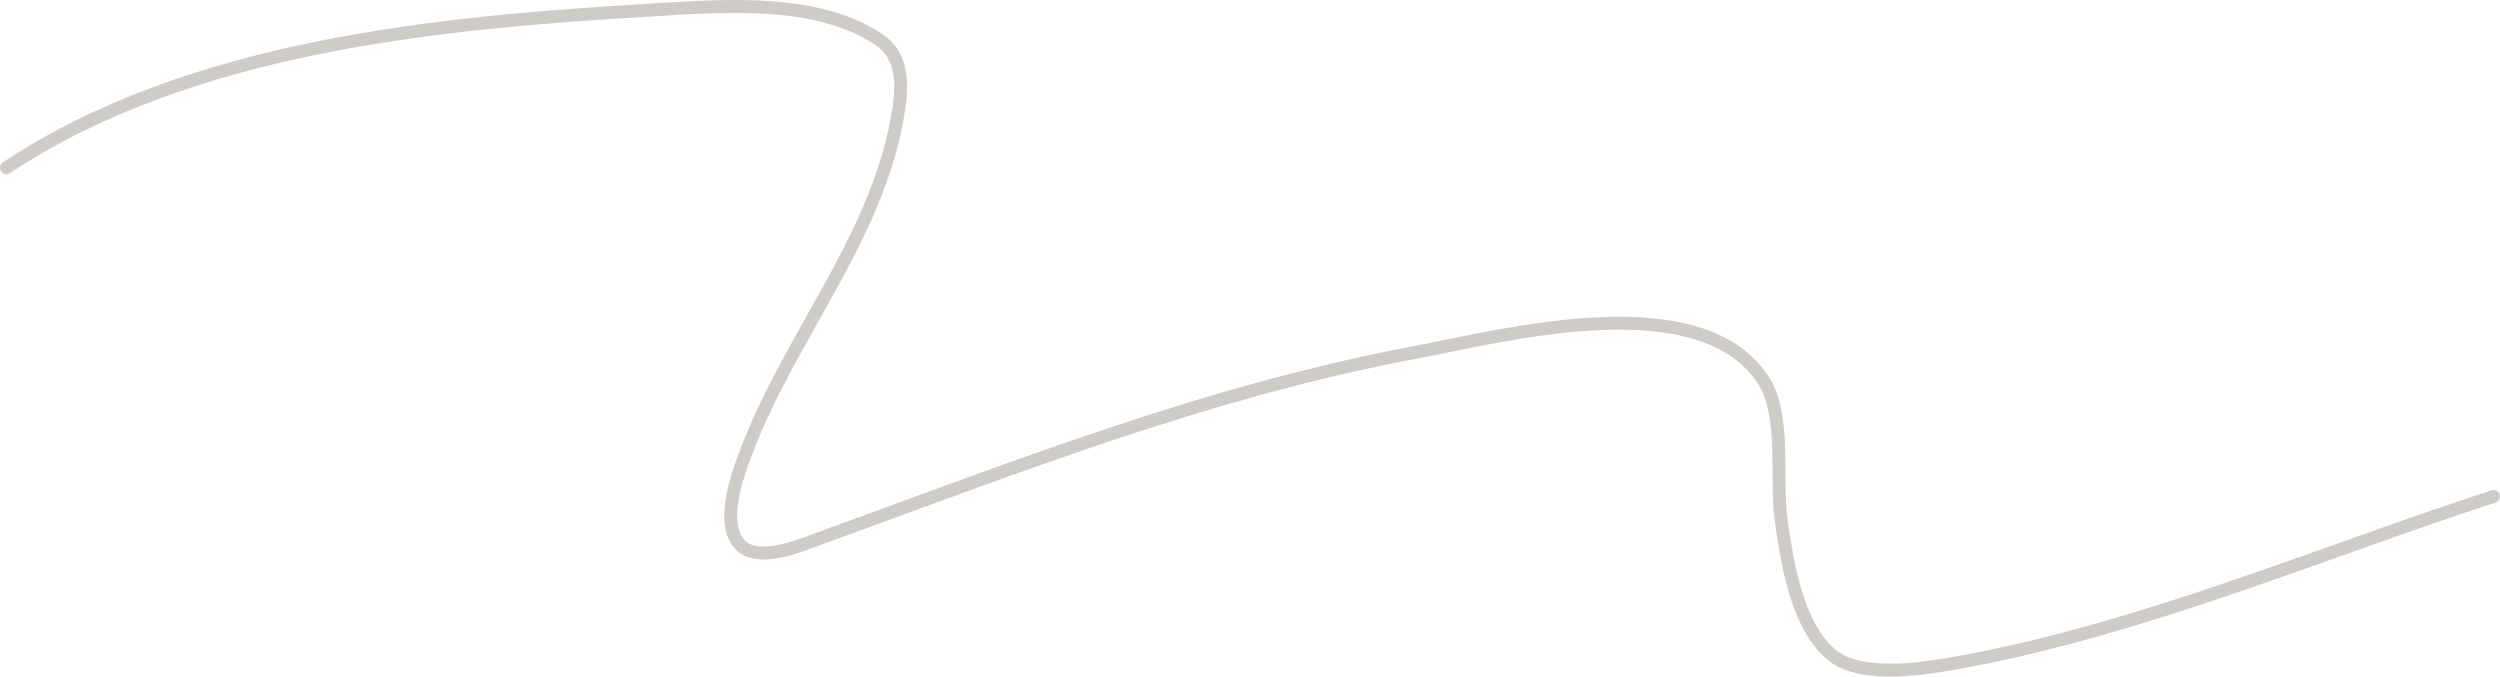 <?xml version="1.0" encoding="UTF-8"?> <svg xmlns="http://www.w3.org/2000/svg" width="388" height="105" viewBox="0 0 388 105" fill="none"> <path opacity="0.5" d="M1 26.027C29.614 7.073 68.061 3.489 101.491 1.529C112.372 0.891 126.739 -0.326 136.398 6.14C140.643 8.981 140.016 14.285 139.187 18.726C135.694 37.434 122.438 52.566 115.819 70.125C114.529 73.547 111.734 81.049 114.761 84.439C117.503 87.511 124.152 84.679 126.926 83.671C157.943 72.403 187.659 60.641 220.301 54.561C232.892 52.215 264.501 43.742 273.912 59.413C277.124 64.762 275.582 74.649 276.412 80.549C277.316 86.971 278.767 96.893 284.153 101.541C288.867 105.607 299.64 103.628 304.925 102.645C332.765 97.471 360.157 85.804 387 77.042" stroke="#A0998F" stroke-width="2" stroke-linecap="round"></path> </svg> 